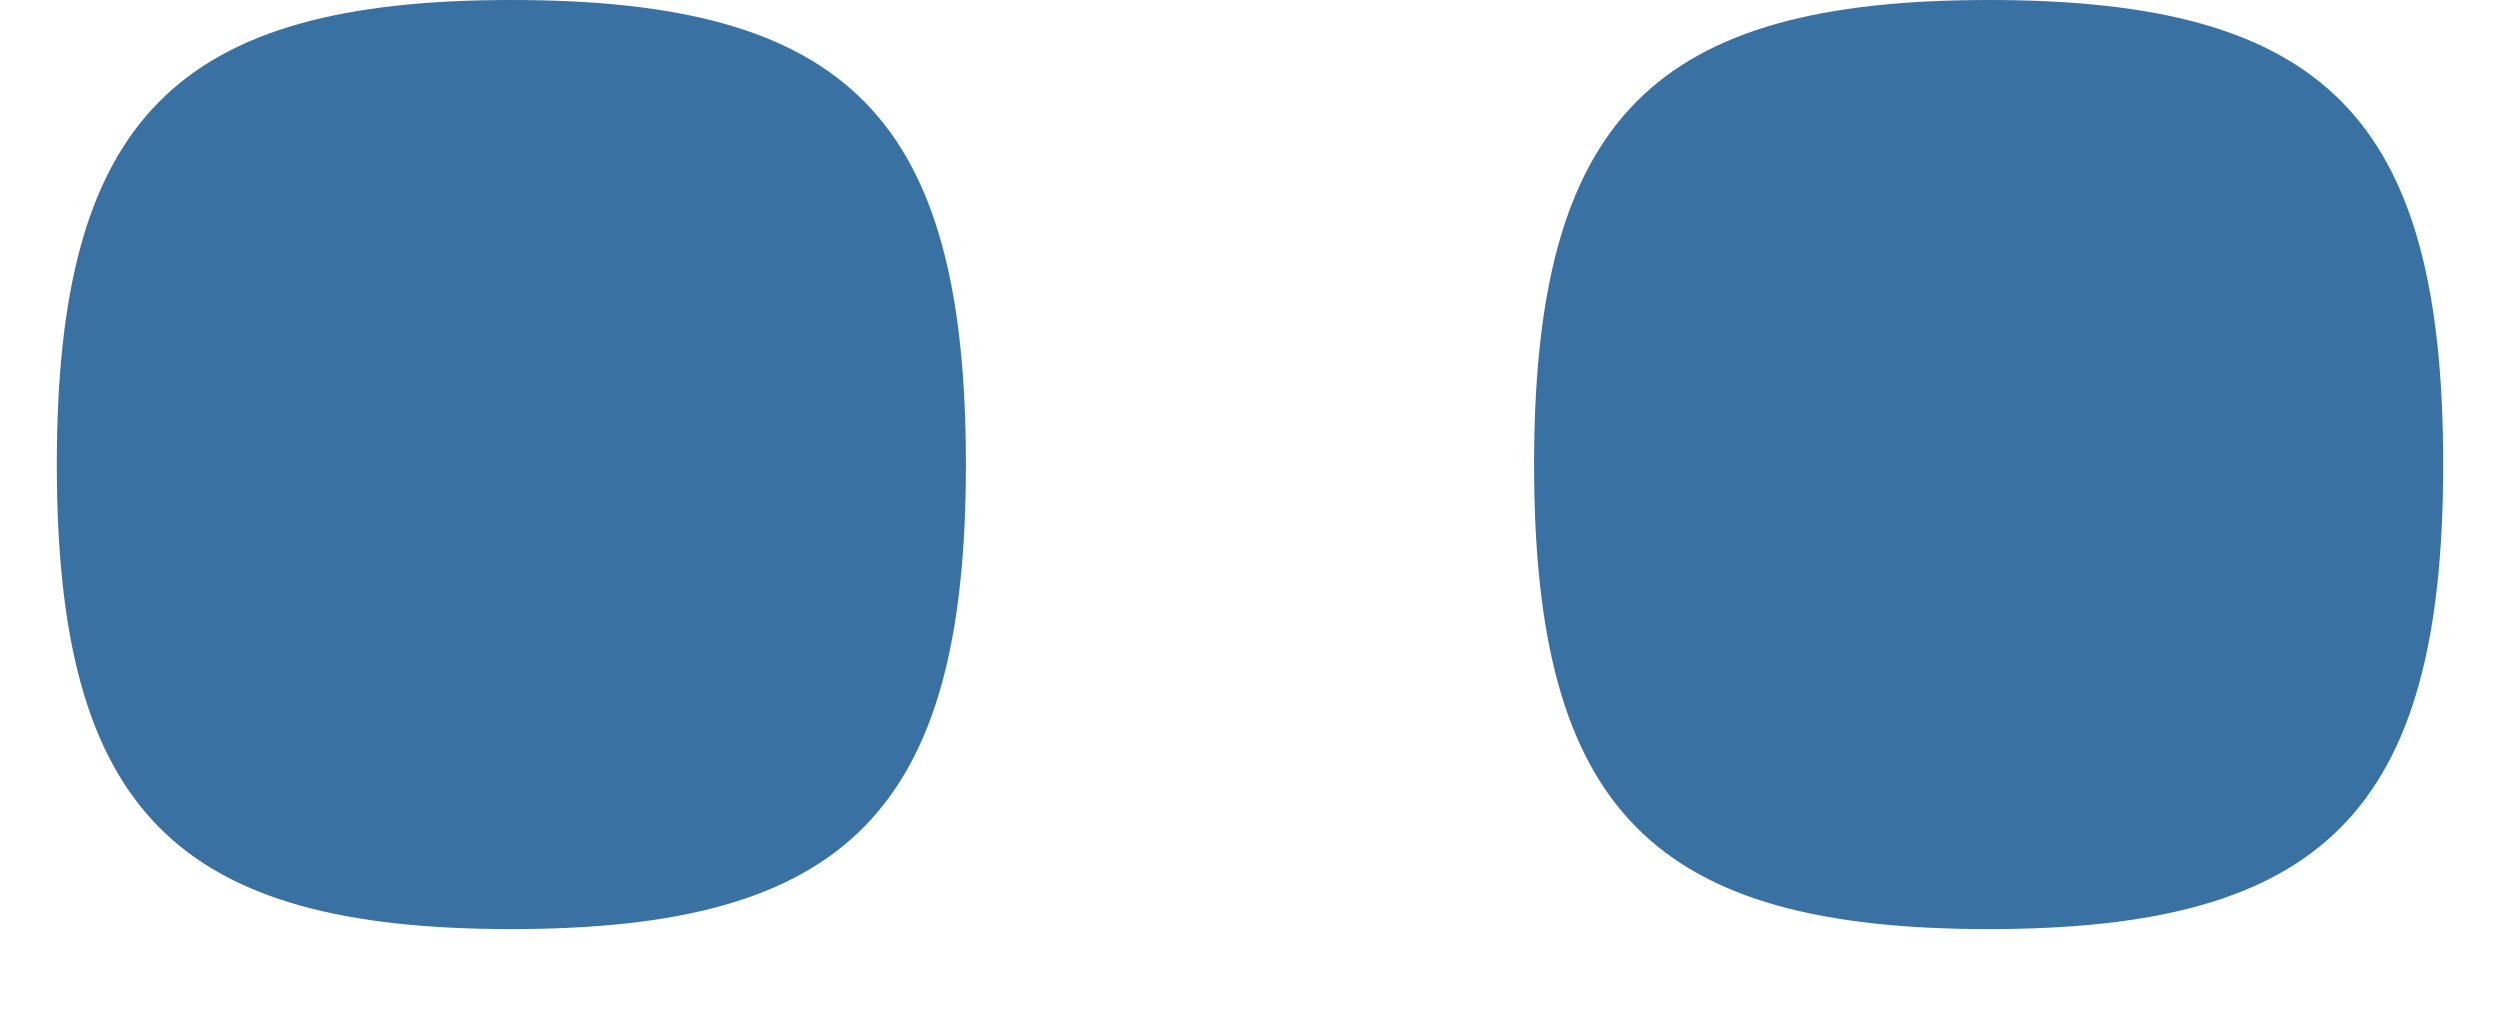 <?xml version="1.0" encoding="UTF-8"?> <svg xmlns="http://www.w3.org/2000/svg" width="22" height="9" viewBox="0 0 22 9" fill="none"><path d="M4.5 0C1.565 0 0.5 1.028 0.5 4.088C0.5 7.148 1.565 8.176 4.5 8.176C7.435 8.176 8.5 7.148 8.5 4.088C8.5 1.028 7.455 0 4.5 0Z" fill="#3A71A3"></path><path d="M17.5 0C14.565 0 13.5 1.028 13.5 4.088C13.5 7.148 14.565 8.176 17.5 8.176C20.435 8.176 21.5 7.148 21.5 4.088C21.5 1.028 20.455 0 17.5 0Z" fill="#3A71A3"></path></svg> 
